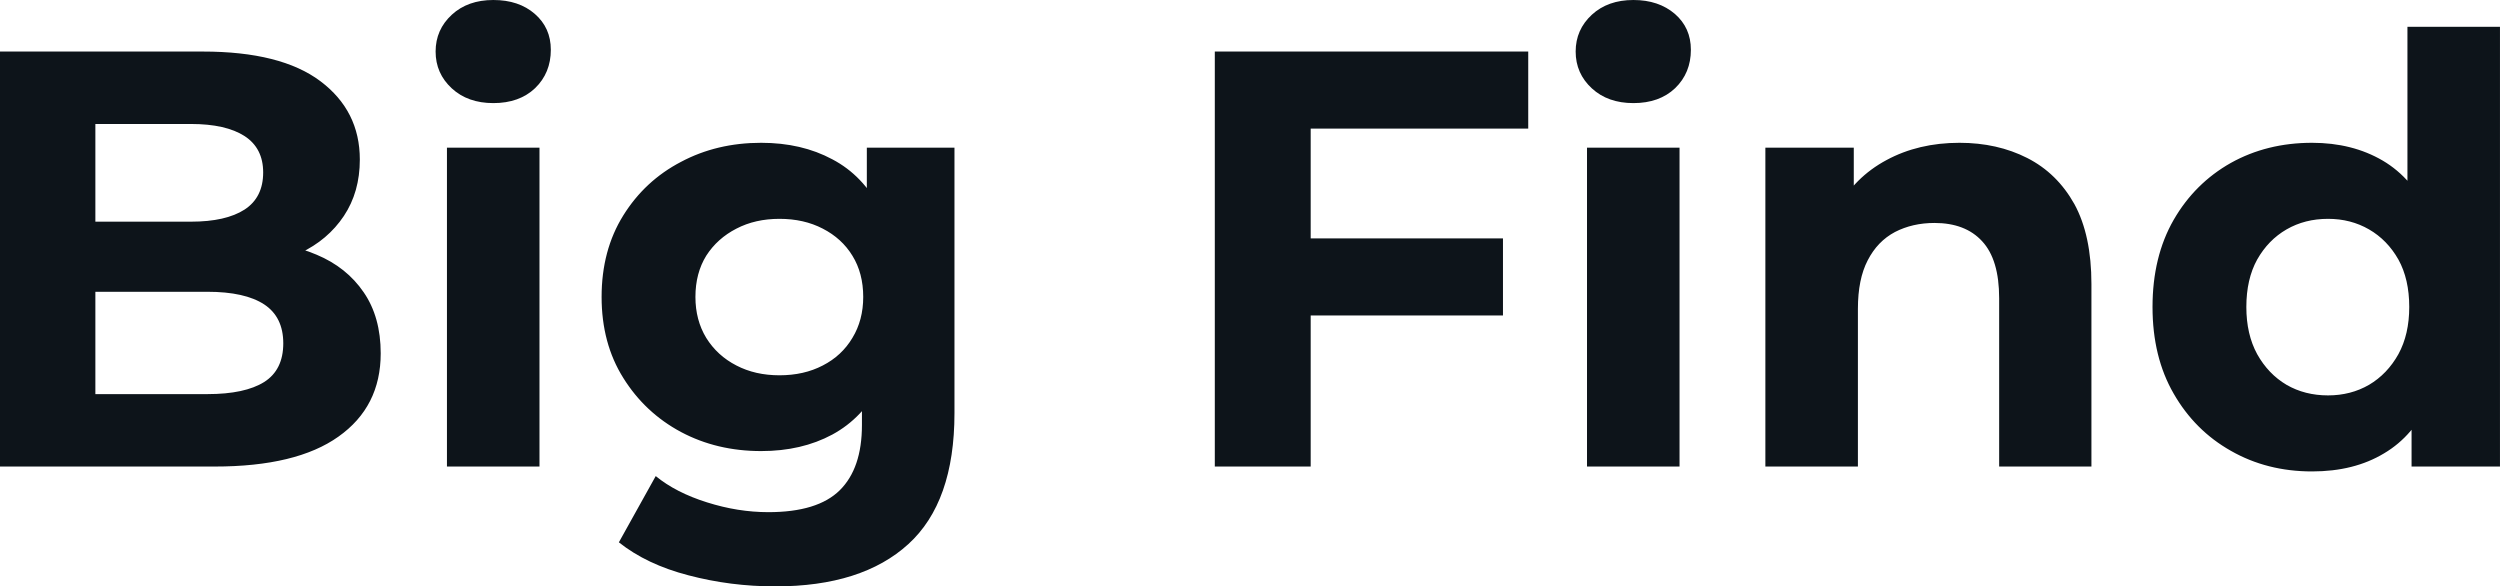 <svg fill="#0d141a" viewBox="0 0 96.991 22.747" height="100%" width="100%" xmlns="http://www.w3.org/2000/svg"><path preserveAspectRatio="none" d="M8.33 18.10L0 18.10L0 2.00L7.87 2.00Q10.90 2.00 12.43 3.15Q13.96 4.30 13.96 6.19L13.96 6.19Q13.96 7.45 13.34 8.38Q12.72 9.31 11.64 9.82Q10.56 10.33 9.15 10.33L9.15 10.33L9.59 9.38Q11.11 9.38 12.28 9.88Q13.45 10.37 14.11 11.34Q14.77 12.30 14.77 13.71L14.77 13.71Q14.77 15.78 13.13 16.94Q11.50 18.10 8.33 18.10L8.33 18.10ZM3.70 4.81L3.70 15.29L8.05 15.29Q9.50 15.29 10.25 14.82Q10.99 14.35 10.99 13.32L10.99 13.32Q10.99 12.30 10.25 11.81Q9.50 11.32 8.05 11.32L8.05 11.32L3.43 11.32L3.43 8.60L7.41 8.60Q8.76 8.60 9.49 8.13Q10.21 7.66 10.21 6.69L10.21 6.69Q10.21 5.75 9.49 5.28Q8.76 4.81 7.41 4.81L7.41 4.81L3.70 4.81ZM20.93 18.10L17.34 18.10L17.34 5.73L20.93 5.73L20.93 18.10ZM19.14 4.00L19.14 4.00Q18.15 4.00 17.53 3.43Q16.90 2.85 16.90 2.00L16.90 2.00Q16.90 1.15 17.53 0.57Q18.15 0 19.14 0L19.14 0Q20.13 0 20.75 0.54Q21.37 1.08 21.37 1.93L21.37 1.93Q21.37 2.83 20.76 3.42Q20.15 4.00 19.14 4.00ZM30.08 22.75L30.08 22.75Q28.34 22.75 26.71 22.32Q25.09 21.90 24.01 21.04L24.01 21.04L25.44 18.47Q26.22 19.11 27.43 19.49Q28.63 19.87 29.81 19.87L29.81 19.87Q31.72 19.87 32.58 19.02Q33.44 18.17 33.44 16.49L33.44 16.49L33.44 14.63L33.67 11.52L33.63 8.39L33.63 5.73L37.03 5.73L37.03 16.03Q37.03 19.48 35.24 21.11Q33.44 22.75 30.08 22.75ZM29.53 17.50L29.53 17.50Q27.81 17.50 26.42 16.76Q25.02 16.01 24.18 14.66Q23.34 13.32 23.34 11.52L23.34 11.52Q23.34 9.71 24.18 8.36Q25.02 7.01 26.42 6.28Q27.81 5.54 29.53 5.54L29.53 5.54Q31.10 5.54 32.29 6.18Q33.49 6.81 34.16 8.13Q34.82 9.45 34.82 11.52L34.82 11.52Q34.82 13.57 34.16 14.89Q33.49 16.21 32.29 16.86Q31.10 17.50 29.53 17.50ZM30.24 14.56L30.24 14.56Q31.19 14.56 31.92 14.18Q32.66 13.80 33.07 13.11Q33.49 12.42 33.49 11.52L33.49 11.52Q33.49 10.60 33.07 9.92Q32.66 9.25 31.92 8.87Q31.19 8.49 30.24 8.49L30.24 8.49Q29.30 8.49 28.57 8.87Q27.83 9.25 27.40 9.92Q26.98 10.60 26.98 11.52L26.98 11.52Q26.98 12.42 27.40 13.11Q27.83 13.80 28.57 14.18Q29.30 14.56 30.24 14.56ZM50.58 12.24L50.58 9.25L58.31 9.25L58.31 12.24L50.58 12.24ZM50.85 4.99L50.85 18.10L47.13 18.10L47.13 2.00L59.29 2.00L59.29 4.99L50.85 4.99ZM65.16 18.10L61.57 18.10L61.57 5.73L65.16 5.73L65.16 18.10ZM63.37 4.00L63.37 4.00Q62.38 4.00 61.76 3.43Q61.13 2.85 61.13 2.00L61.13 2.00Q61.13 1.15 61.76 0.57Q62.38 0 63.37 0L63.37 0Q64.35 0 64.98 0.54Q65.60 1.08 65.60 1.93L65.60 1.93Q65.60 2.83 64.99 3.42Q64.38 4.00 63.37 4.00ZM76.02 5.54L76.02 5.54Q77.49 5.54 78.65 6.13Q79.81 6.72 80.48 7.92Q81.14 9.13 81.14 11.02L81.14 11.02L81.14 18.10L77.56 18.10L77.56 11.57Q77.56 10.07 76.90 9.36Q76.25 8.65 75.05 8.65L75.05 8.65Q74.20 8.65 73.52 9.00Q72.84 9.36 72.46 10.10Q72.08 10.83 72.08 11.98L72.08 11.98L72.08 18.10L68.49 18.10L68.49 5.73L71.92 5.73L71.92 9.15L71.28 8.12Q71.94 6.88 73.19 6.21Q74.43 5.54 76.02 5.54ZM89.70 18.29L89.70 18.29Q87.95 18.29 86.55 17.49Q85.15 16.70 84.33 15.27Q83.51 13.85 83.51 11.91L83.51 11.91Q83.51 9.96 84.33 8.53Q85.15 7.11 86.55 6.32Q87.95 5.54 89.70 5.54L89.70 5.54Q91.26 5.54 92.44 6.23Q93.61 6.92 94.25 8.33Q94.90 9.73 94.90 11.91L94.90 11.91Q94.90 14.08 94.28 15.49Q93.66 16.90 92.49 17.59Q91.33 18.29 89.70 18.29ZM90.32 15.34L90.32 15.34Q91.20 15.34 91.91 14.93Q92.62 14.51 93.05 13.74Q93.47 12.97 93.47 11.91L93.47 11.91Q93.47 10.83 93.05 10.07Q92.62 9.31 91.91 8.90Q91.20 8.49 90.32 8.49L90.32 8.49Q89.42 8.49 88.71 8.90Q88.00 9.31 87.57 10.07Q87.15 10.83 87.15 11.91L87.15 11.91Q87.15 12.97 87.57 13.74Q88.00 14.51 88.71 14.93Q89.42 15.34 90.32 15.34ZM96.99 18.10L93.56 18.10L93.56 15.57L93.63 11.89L93.40 8.23L93.40 1.04L96.99 1.04L96.99 18.10Z"></path></svg>